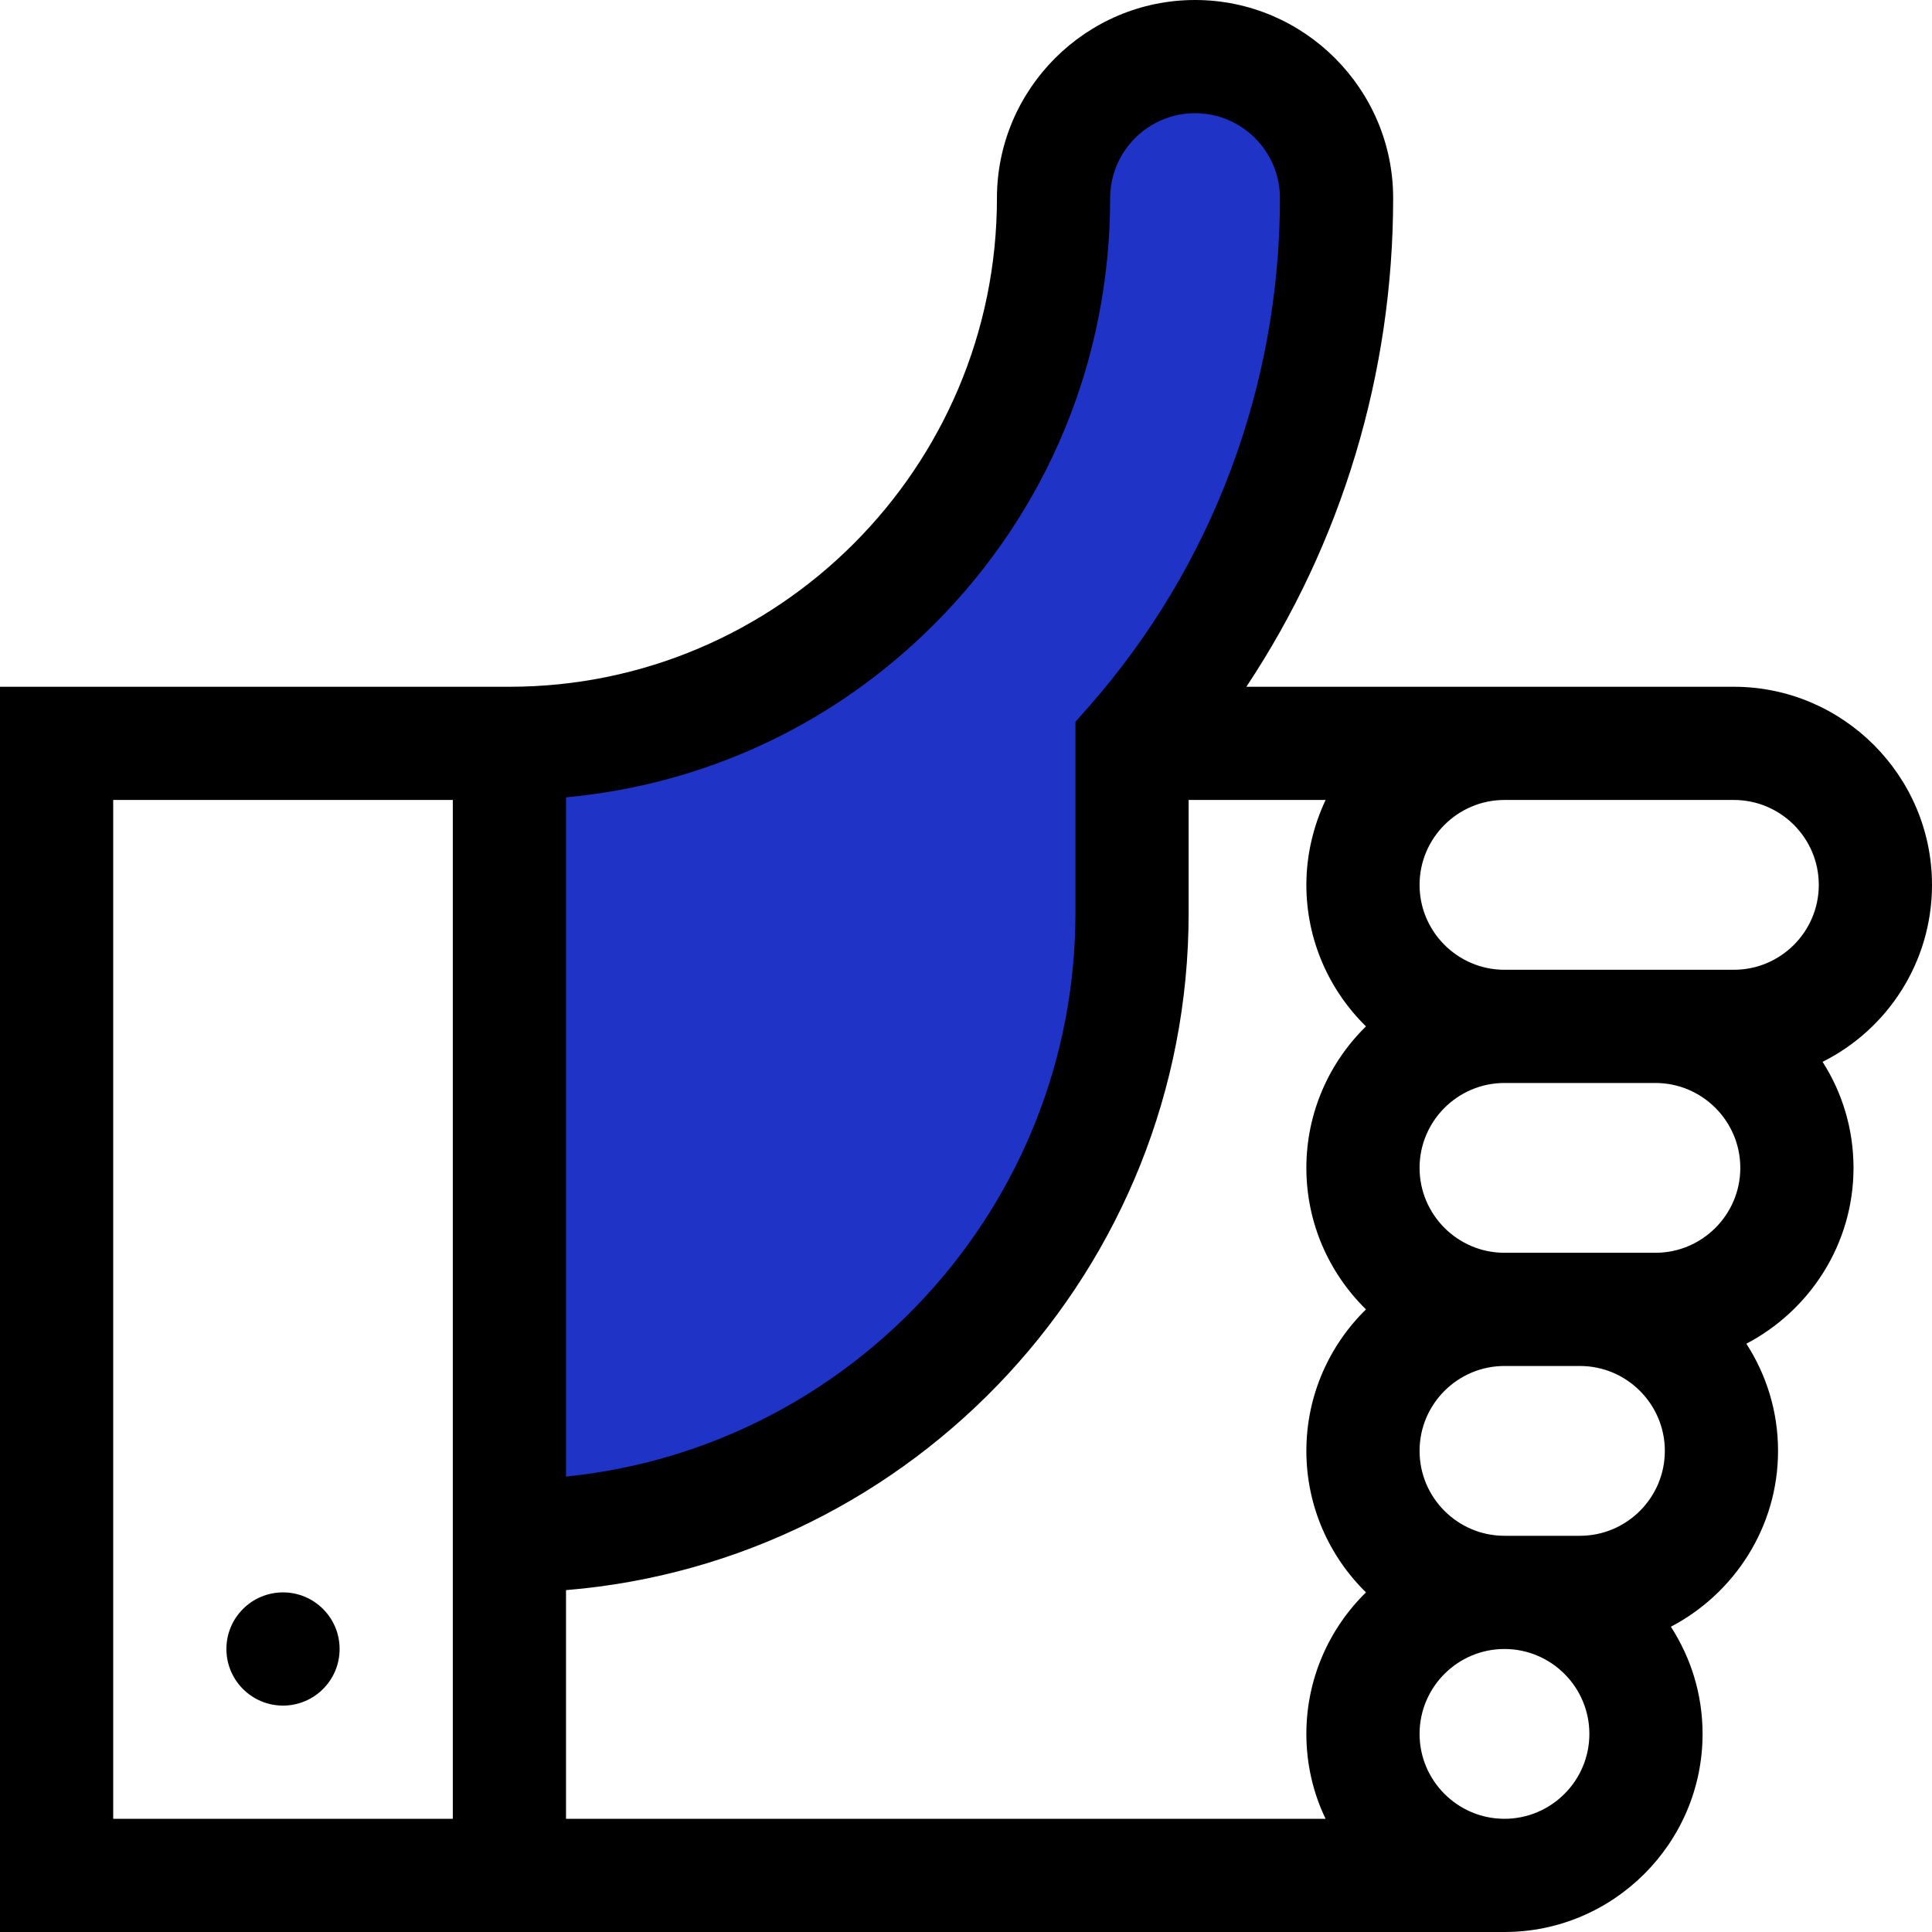 <?xml version="1.0" encoding="utf-8"?>
<!-- Generator: Adobe Illustrator 28.3.0, SVG Export Plug-In . SVG Version: 6.00 Build 0)  -->
<svg version="1.1" id="Capa_1" xmlns="http://www.w3.org/2000/svg" xmlns:xlink="http://www.w3.org/1999/xlink" x="0px" y="0px"
	 viewBox="0 0 512 512" style="enable-background:new 0 0 512 512;" xml:space="preserve">
<style type="text/css">
	.st0{fill:#1F33C6;}
</style>
<path class="st0" d="M139,407c0,0,169-9,164-210c0,0,105-157,21-178c0,0-48-21-53,83c0,0-45,86-132,96V407z"/>
<g>
	<g>
		<path d="M512,234.5c0-28.9-23.6-52.5-52.5-52.5l-129.2,0c25.3-38.1,38.9-83.1,38.9-129.5c0-28.9-23.6-52.5-52.5-52.5
			s-52.5,23.6-52.5,52.5c0,71.4-58,129.5-129.2,129.5H0v330h398.7c28.9,0,52.5-23.6,52.5-52.5c0-10.5-3.1-20.2-8.4-28.4
			c16.8-8.8,28.4-26.4,28.4-46.6c0-10.5-3.1-20.2-8.4-28.4c16.8-8.8,28.4-26.4,28.4-46.6c0-10.3-3-20-8.2-28.1
			C500.2,272.8,512,255,512,234.5z M120,482H30V212h90V482z M150,211.3c36.9-3.4,71.2-19.4,97.7-46c30-30.1,46.5-70.1,46.5-112.8
			c0-12.4,10.1-22.5,22.5-22.5s22.5,10.1,22.5,22.5c0,49.7-17.9,97.5-50.5,134.6l-3.7,4.2V242c0,77.6-59.3,141.7-135,149.3V211.3z
			 M362,422c-9.7,9.5-15.8,22.8-15.8,37.5c0,8,1.8,15.7,5.1,22.5H150v-60.6c92.3-7.6,165-85.2,165-179.4v-30l36.3,0
			c-3.2,6.8-5.1,14.5-5.1,22.5c0,14.7,6.1,28,15.8,37.5c-9.7,9.5-15.8,22.8-15.8,37.5c0,14.7,6.1,28,15.8,37.5
			c-9.7,9.5-15.8,22.8-15.8,37.5C346.2,399.2,352.3,412.5,362,422z M398.7,482c-12.4,0-22.5-10.1-22.5-22.5s10.1-22.5,22.5-22.5
			c12.4,0,22.5,10.1,22.5,22.5C421.2,471.9,411.1,482,398.7,482z M418.7,407h-20c-12.4,0-22.5-10.1-22.5-22.5s10.1-22.5,22.5-22.5
			c0,0,20,0,20,0c12.4,0,22.5,10.1,22.5,22.5S431.1,407,418.7,407z M438.7,332h-20c0,0-20,0-20,0c-12.4,0-22.5-10.1-22.5-22.5
			s10.1-22.5,22.5-22.5h40c12.4,0,22.5,10.1,22.5,22.5S451.1,332,438.7,332z M459.5,257h-60.8c-12.4,0-22.5-10.1-22.5-22.5
			s10.1-22.5,22.5-22.5c0,0,60.8,0,60.8,0c12.4,0,22.5,10.1,22.5,22.5S471.9,257,459.5,257z"/>
	</g>
</g>
<g>
	<g>
		<circle cx="75" cy="437" r="15"/>
	</g>
</g>
</svg>
